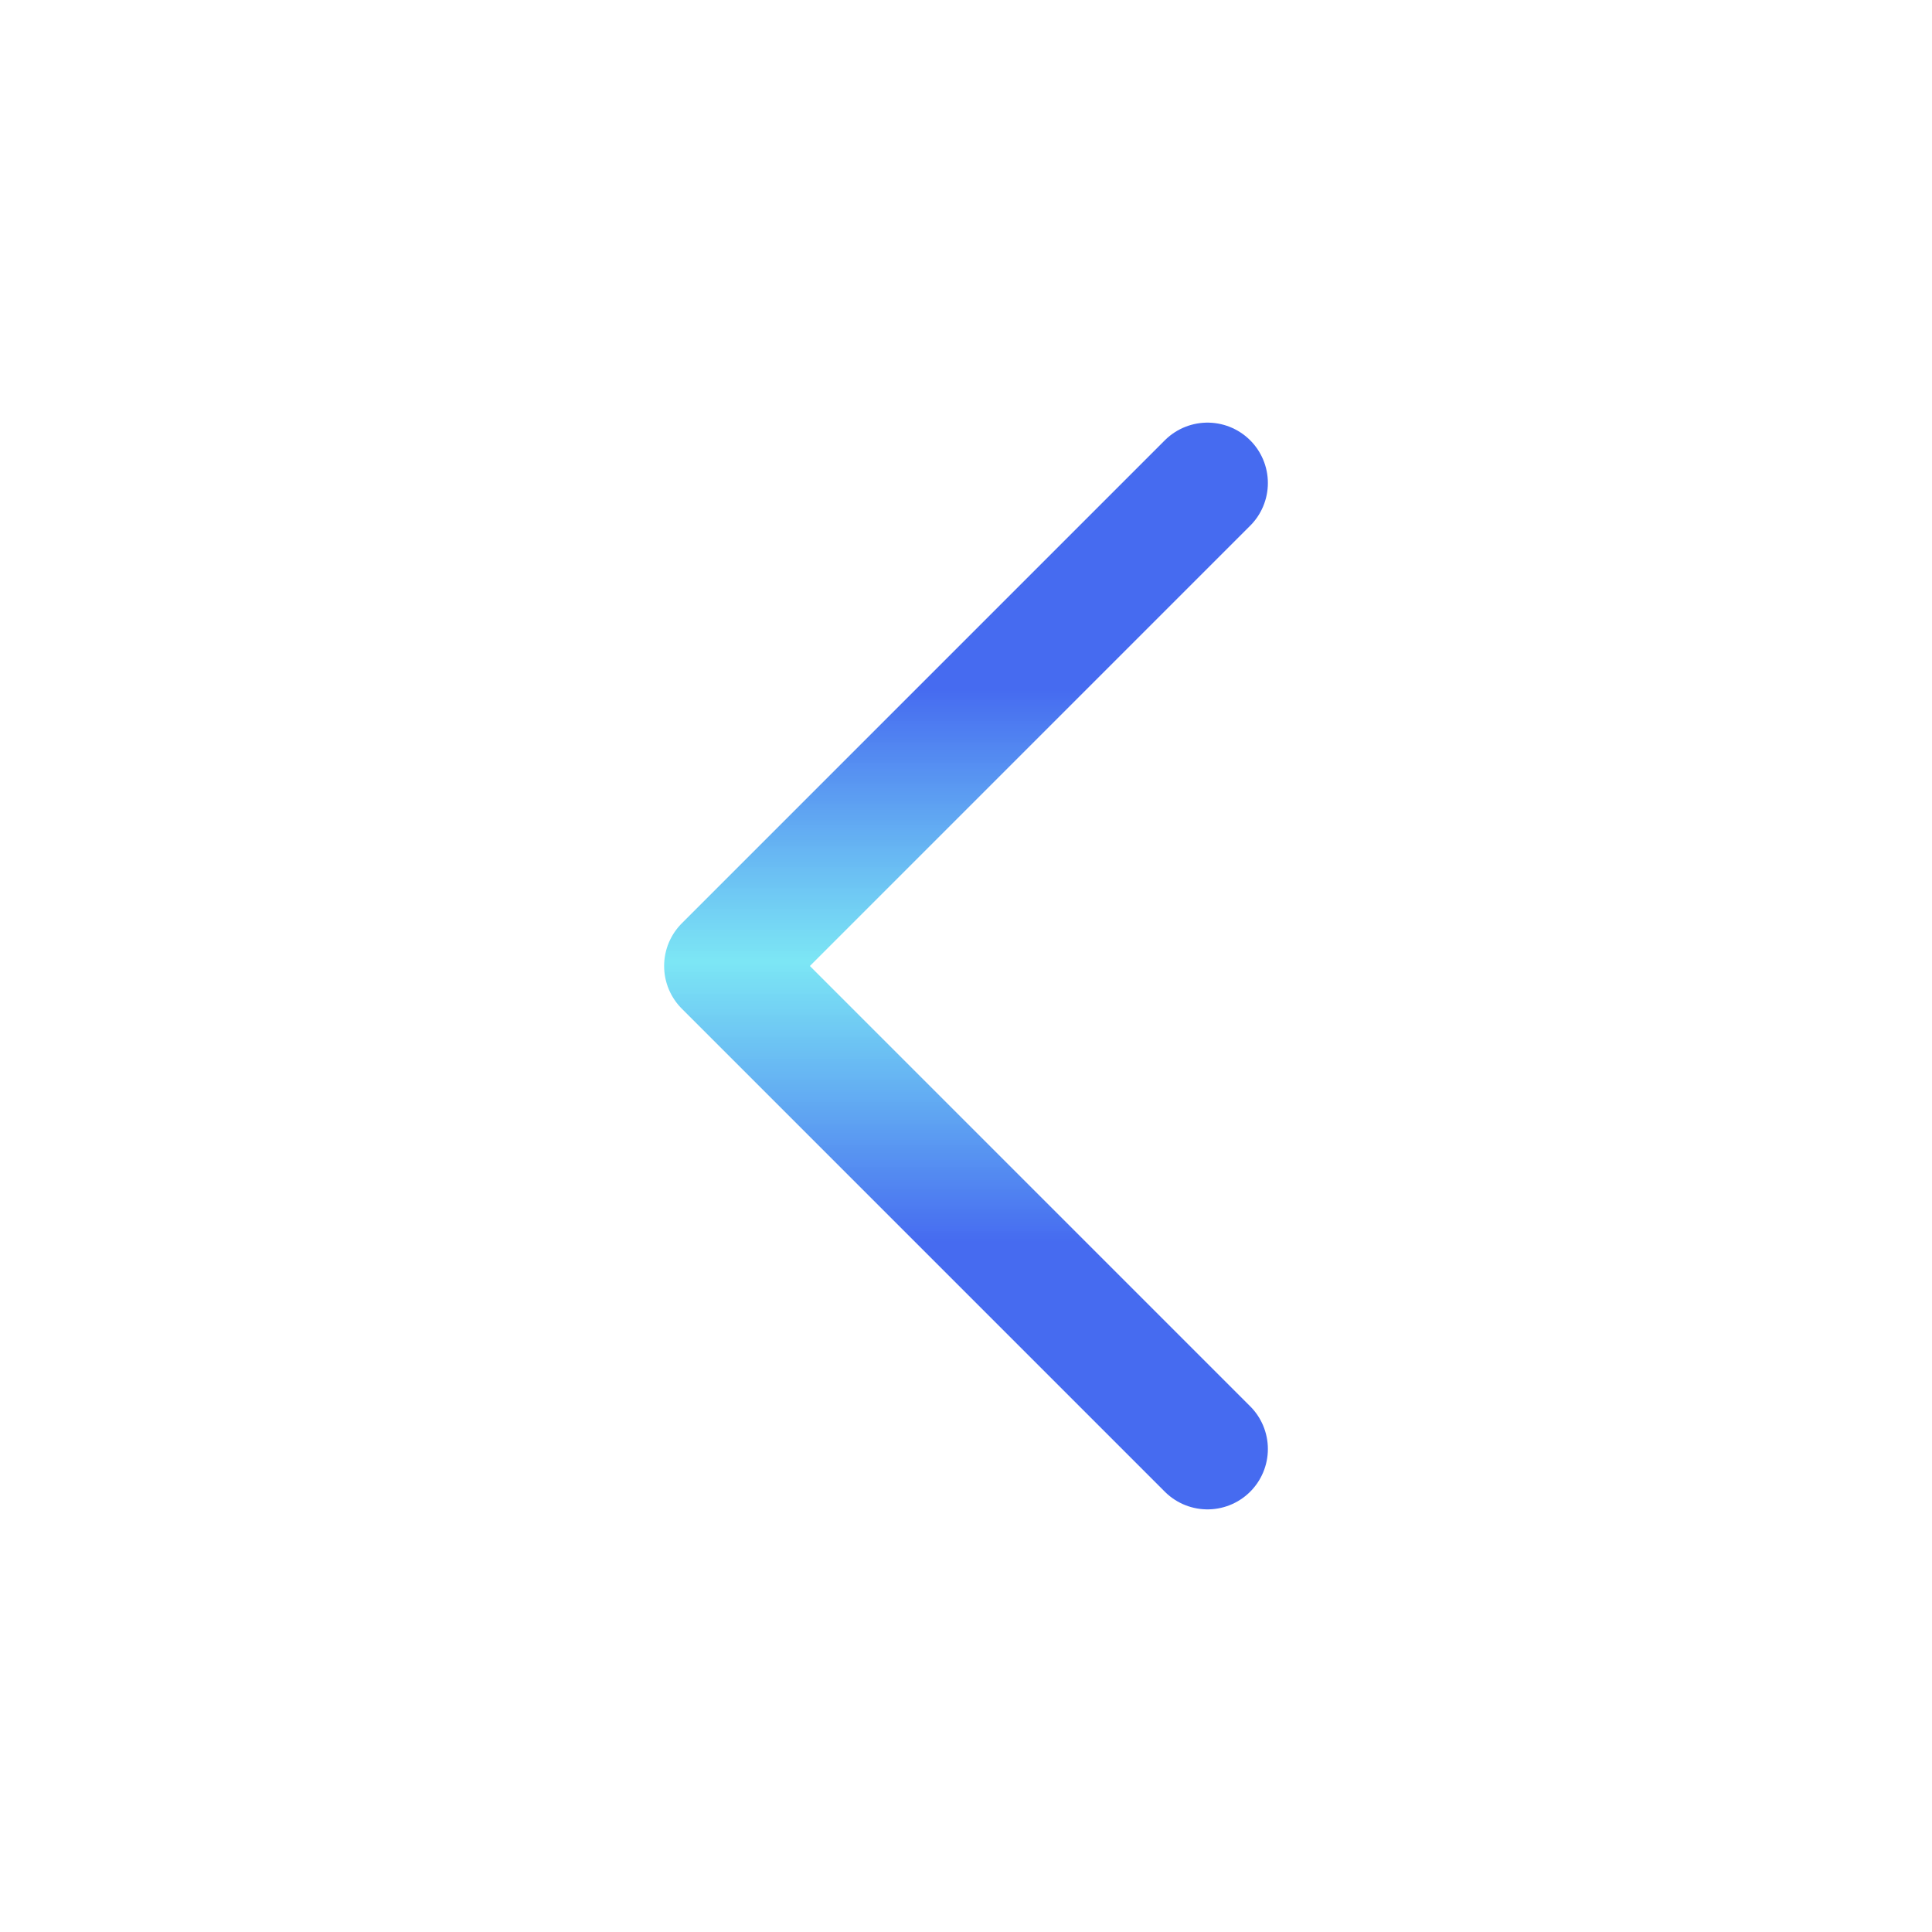 <?xml version="1.0" encoding="UTF-8"?> <svg xmlns="http://www.w3.org/2000/svg" width="32" height="32" viewBox="0 0 32 32" fill="none"> <path d="M20 8L12 16L20 24" stroke="url(#paint0_linear_6464_149)" stroke-width="2" stroke-linecap="round" stroke-linejoin="round"></path> <defs> <linearGradient id="paint0_linear_6464_149" x1="16" y1="24" x2="16" y2="8" gradientUnits="userSpaceOnUse"> <stop offset="0.214" stop-color="#466BF0"></stop> <stop offset="0.505" stop-color="#75E5F4" stop-opacity="0.949"></stop> <stop offset="0.786" stop-color="#466BF0"></stop> </linearGradient> </defs> </svg> 